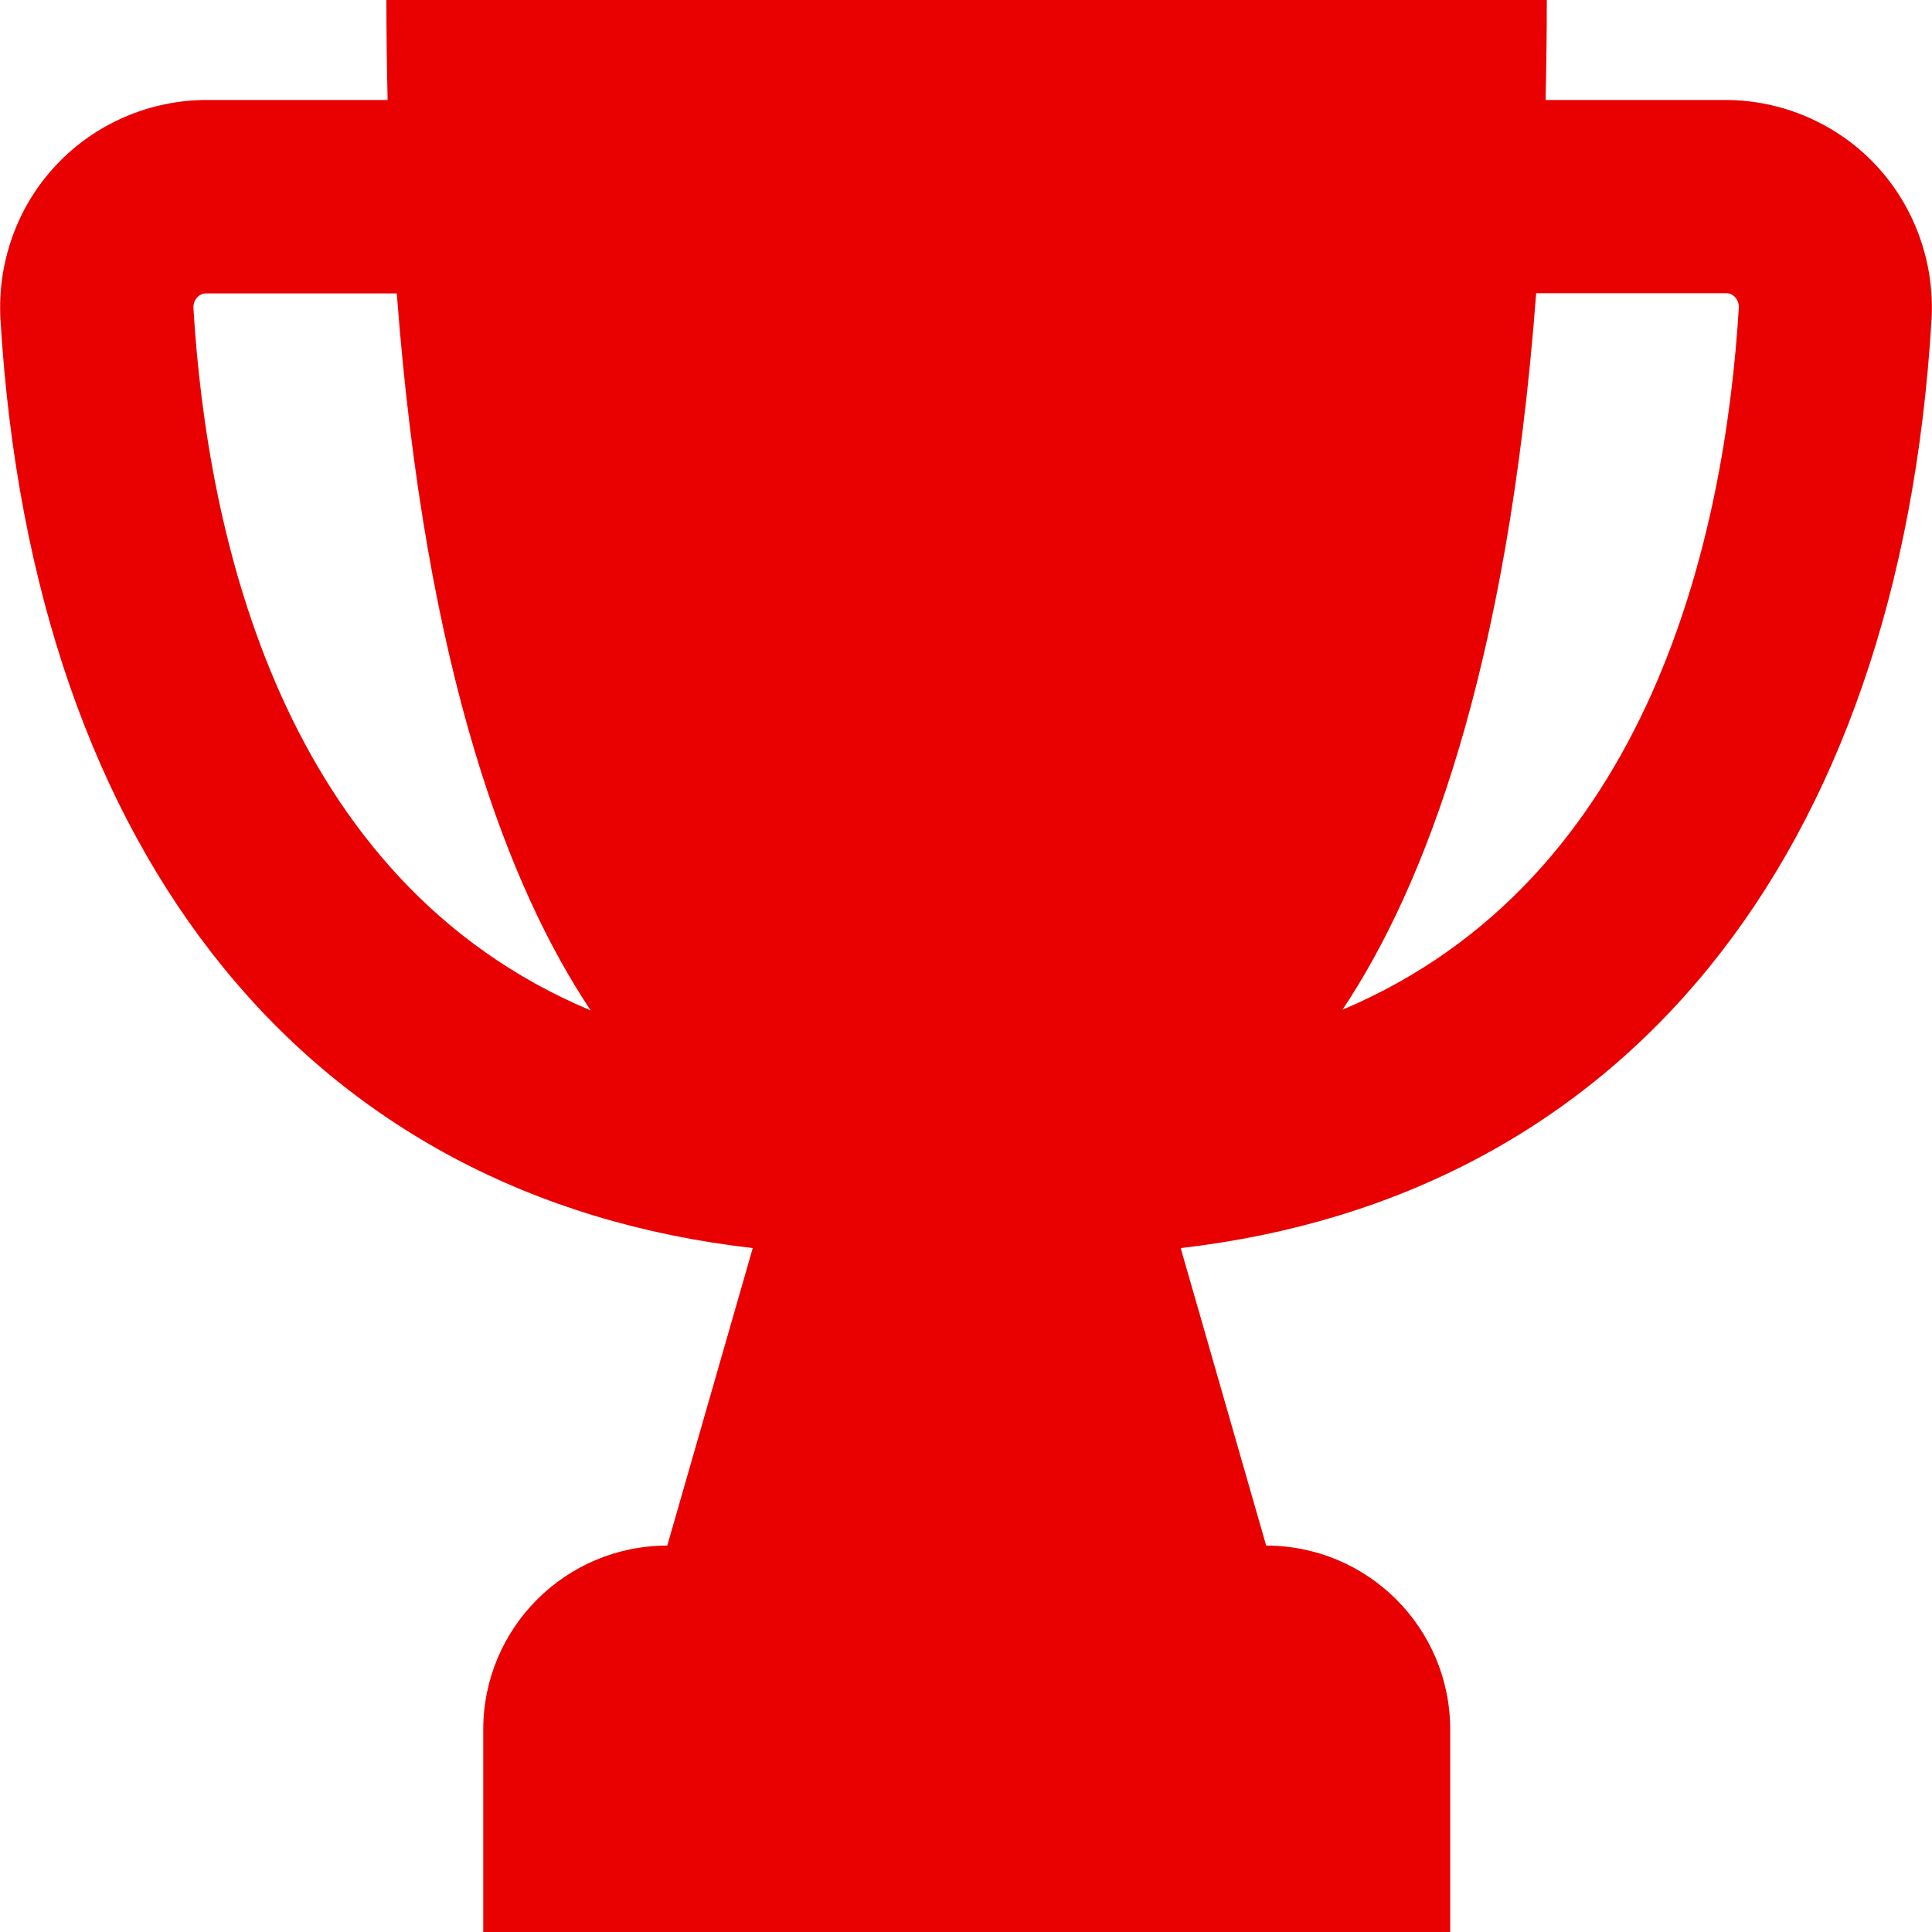 <?xml version="1.0" encoding="UTF-8"?> <svg xmlns="http://www.w3.org/2000/svg" width="512" height="512" viewBox="0 0 512 512" fill="none"> <g clip-path="url(#clip0_35_2)"> <path d="M497.024 43.648C486.784 32.767 472.256 26.495 457.28 26.495H409.6C409.793 17.919 409.92 9.088 409.92 -0.001H102.4C102.4 9.086 102.528 17.919 102.72 26.495H54.72C39.744 26.495 25.216 32.767 14.976 43.648C4.608 54.593 -0.767 69.567 0.128 84.736C8.704 227.713 82.496 317.44 199.488 330.753L176.831 409.6C149.888 409.6 128.064 431.424 128.064 458.368V512H384.32V458.368C384.32 431.424 362.496 409.6 335.553 409.6L312.896 330.753C429.633 317.313 503.36 227.649 511.873 84.736C512.768 69.632 507.393 54.656 497.024 43.648ZM51.264 81.664C51.2 80.256 51.776 79.296 52.288 78.784C53.248 77.76 54.4 77.76 54.72 77.76H105.153C112.769 178.433 134.976 235.52 156.545 267.776C74.433 233.344 54.847 141.376 51.264 81.664ZM355.776 267.584C377.344 235.264 399.489 178.24 407.104 77.696H457.344C457.728 77.696 458.816 77.696 459.776 78.72C460.289 79.233 460.864 80.192 460.8 81.6C457.153 141.313 437.633 233.024 355.776 267.584Z" fill="#E90000"></path> </g> <defs> <clipPath id="clip0_35_2"> <rect width="512" height="512" fill="white"></rect> </clipPath> </defs> </svg> 